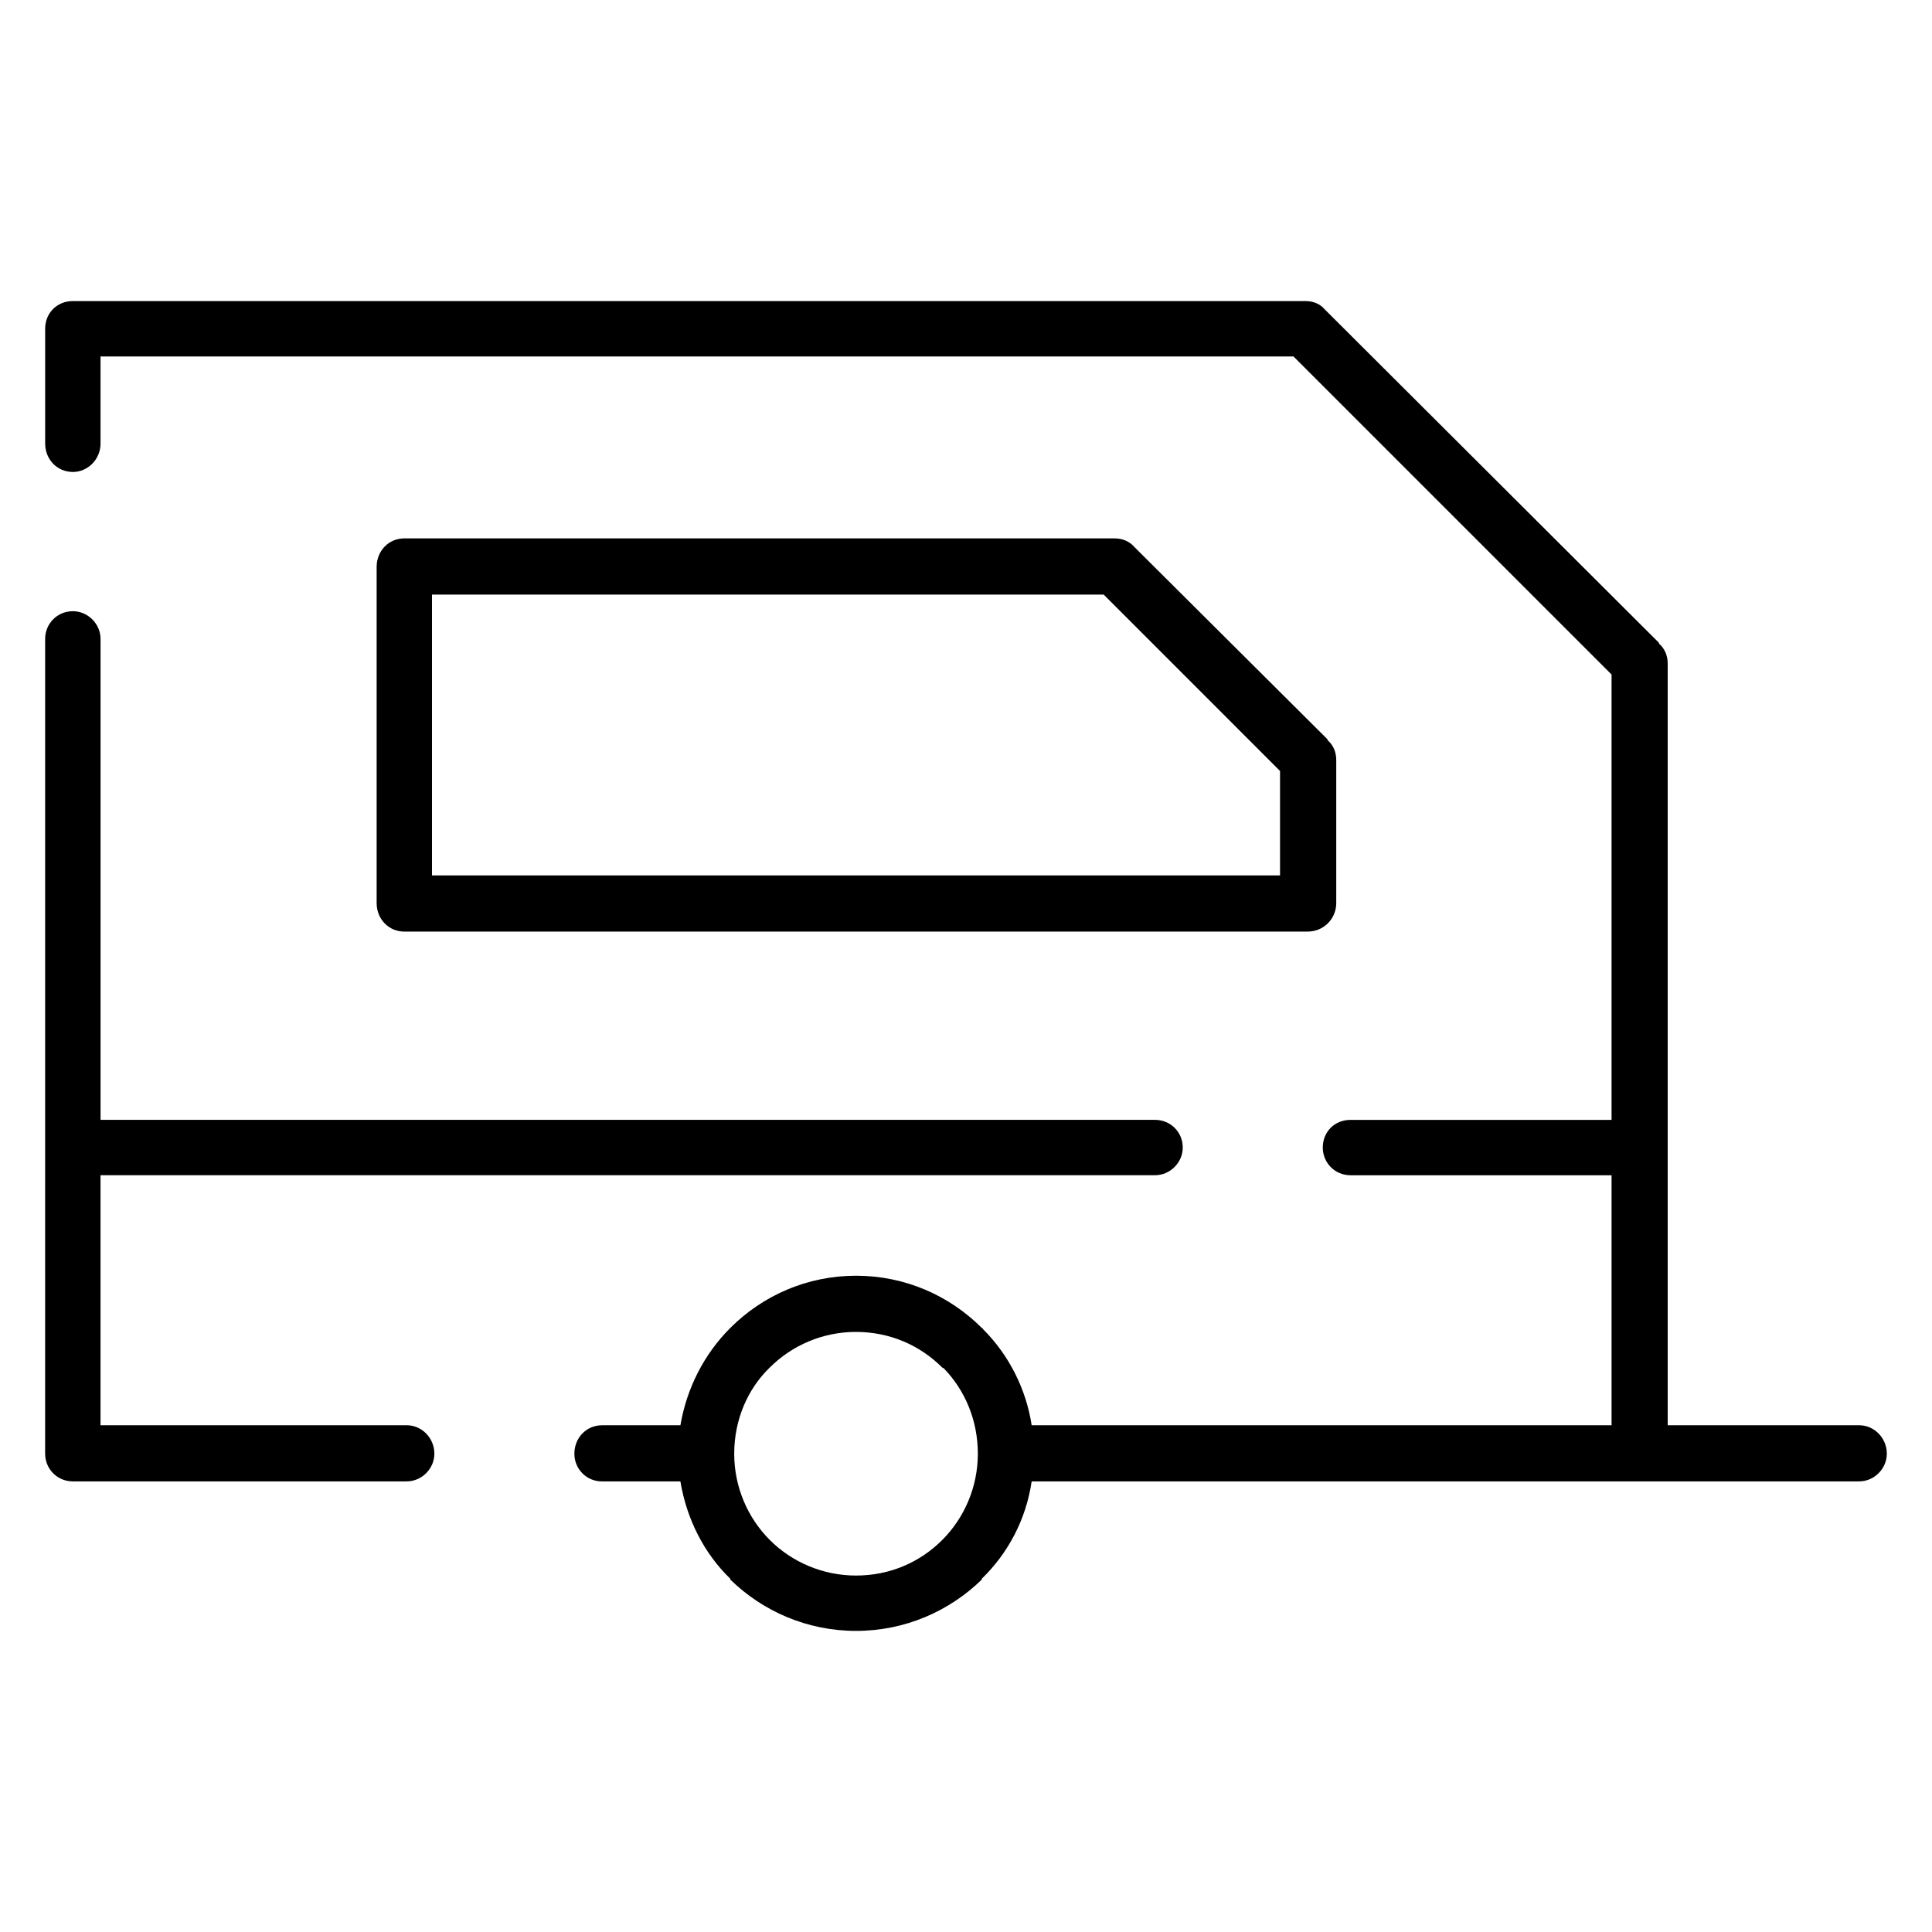 <?xml version="1.0" encoding="UTF-8"?>
<!-- Uploaded to: SVG Repo, www.svgrepo.com, Generator: SVG Repo Mixer Tools -->
<svg fill="#000000" width="800px" height="800px" version="1.1" viewBox="144 144 512 512" xmlns="http://www.w3.org/2000/svg">
 <path d="m303.55 536.59c-4.188 0-7.336-3.352-7.336-7.336 0-4.188 3.141-7.543 7.336-7.543h20.766c1.676-9.848 6.289-18.863 13.211-25.781 8.598-8.598 20.332-13.848 33.332-13.848 12.996 0 24.75 5.25 33.34 13.848 0.195 0 0.195 0.195 0.418 0.418 6.707 6.707 11.32 15.719 12.785 25.363h153.68v-66.258h-69.188c-4.188 0-7.344-3.352-7.344-7.336 0-4.195 3.148-7.336 7.344-7.336h69.188l-0.004-118.03-84.285-84.285h-316.15v23.066c0 4.195-3.352 7.543-7.336 7.543-4.191-0.004-7.34-3.356-7.34-7.543v-30.402c0-4.188 3.148-7.344 7.344-7.344h326.63c1.875 0 3.769 0.629 5.031 2.102l88.68 88.473v0.203c1.473 1.258 2.305 3.141 2.305 5.25v201.89h50.727c3.992 0 7.344 3.352 7.344 7.543 0 3.984-3.352 7.336-7.344 7.336h-58.277l-161.01 0.004c-1.465 10.066-6.281 19.082-13.203 25.781v0.219c-8.598 8.391-20.34 13.617-33.34 13.617-12.996 0-24.742-5.234-33.332-13.617v-0.219c-6.918-6.699-11.531-15.719-13.211-25.781zm44.453-30.188c-5.863 5.66-9.43 13.84-9.43 22.852 0 8.809 3.566 16.988 9.43 22.852 5.871 5.879 14.051 9.43 22.852 9.43 9.02 0 16.988-3.551 22.852-9.43 5.871-5.863 9.43-14.043 9.43-22.852 0-8.801-3.352-16.766-9.02-22.633l-0.418-0.211c-5.863-5.863-13.84-9.438-22.852-9.438-8.793-0.012-16.973 3.562-22.844 9.43zm-192.04-193.09c0-3.984 3.148-7.336 7.344-7.336 3.984 0 7.336 3.352 7.336 7.336l0.004 127.46h279.46c3.984 0 7.336 3.141 7.336 7.336 0 3.984-3.352 7.336-7.336 7.336h-279.47v66.258h81.137c3.984 0 7.336 3.352 7.336 7.543 0 3.984-3.352 7.336-7.336 7.336h-88.469c-4.195 0-7.344-3.352-7.344-7.336zm280.52-11.746h-178v74.43h224.74v-27.68zm-185.34-14.887h188.27c2.094 0 3.992 0.836 5.242 2.312l51.152 50.941v0.203c1.48 1.258 2.312 3.148 2.312 5.242v37.949c0 4.188-3.363 7.551-7.559 7.551l-239.41 0.004c-4.188 0-7.336-3.363-7.336-7.551v-89.102c0-4.188 3.148-7.551 7.336-7.551z"/>
</svg>